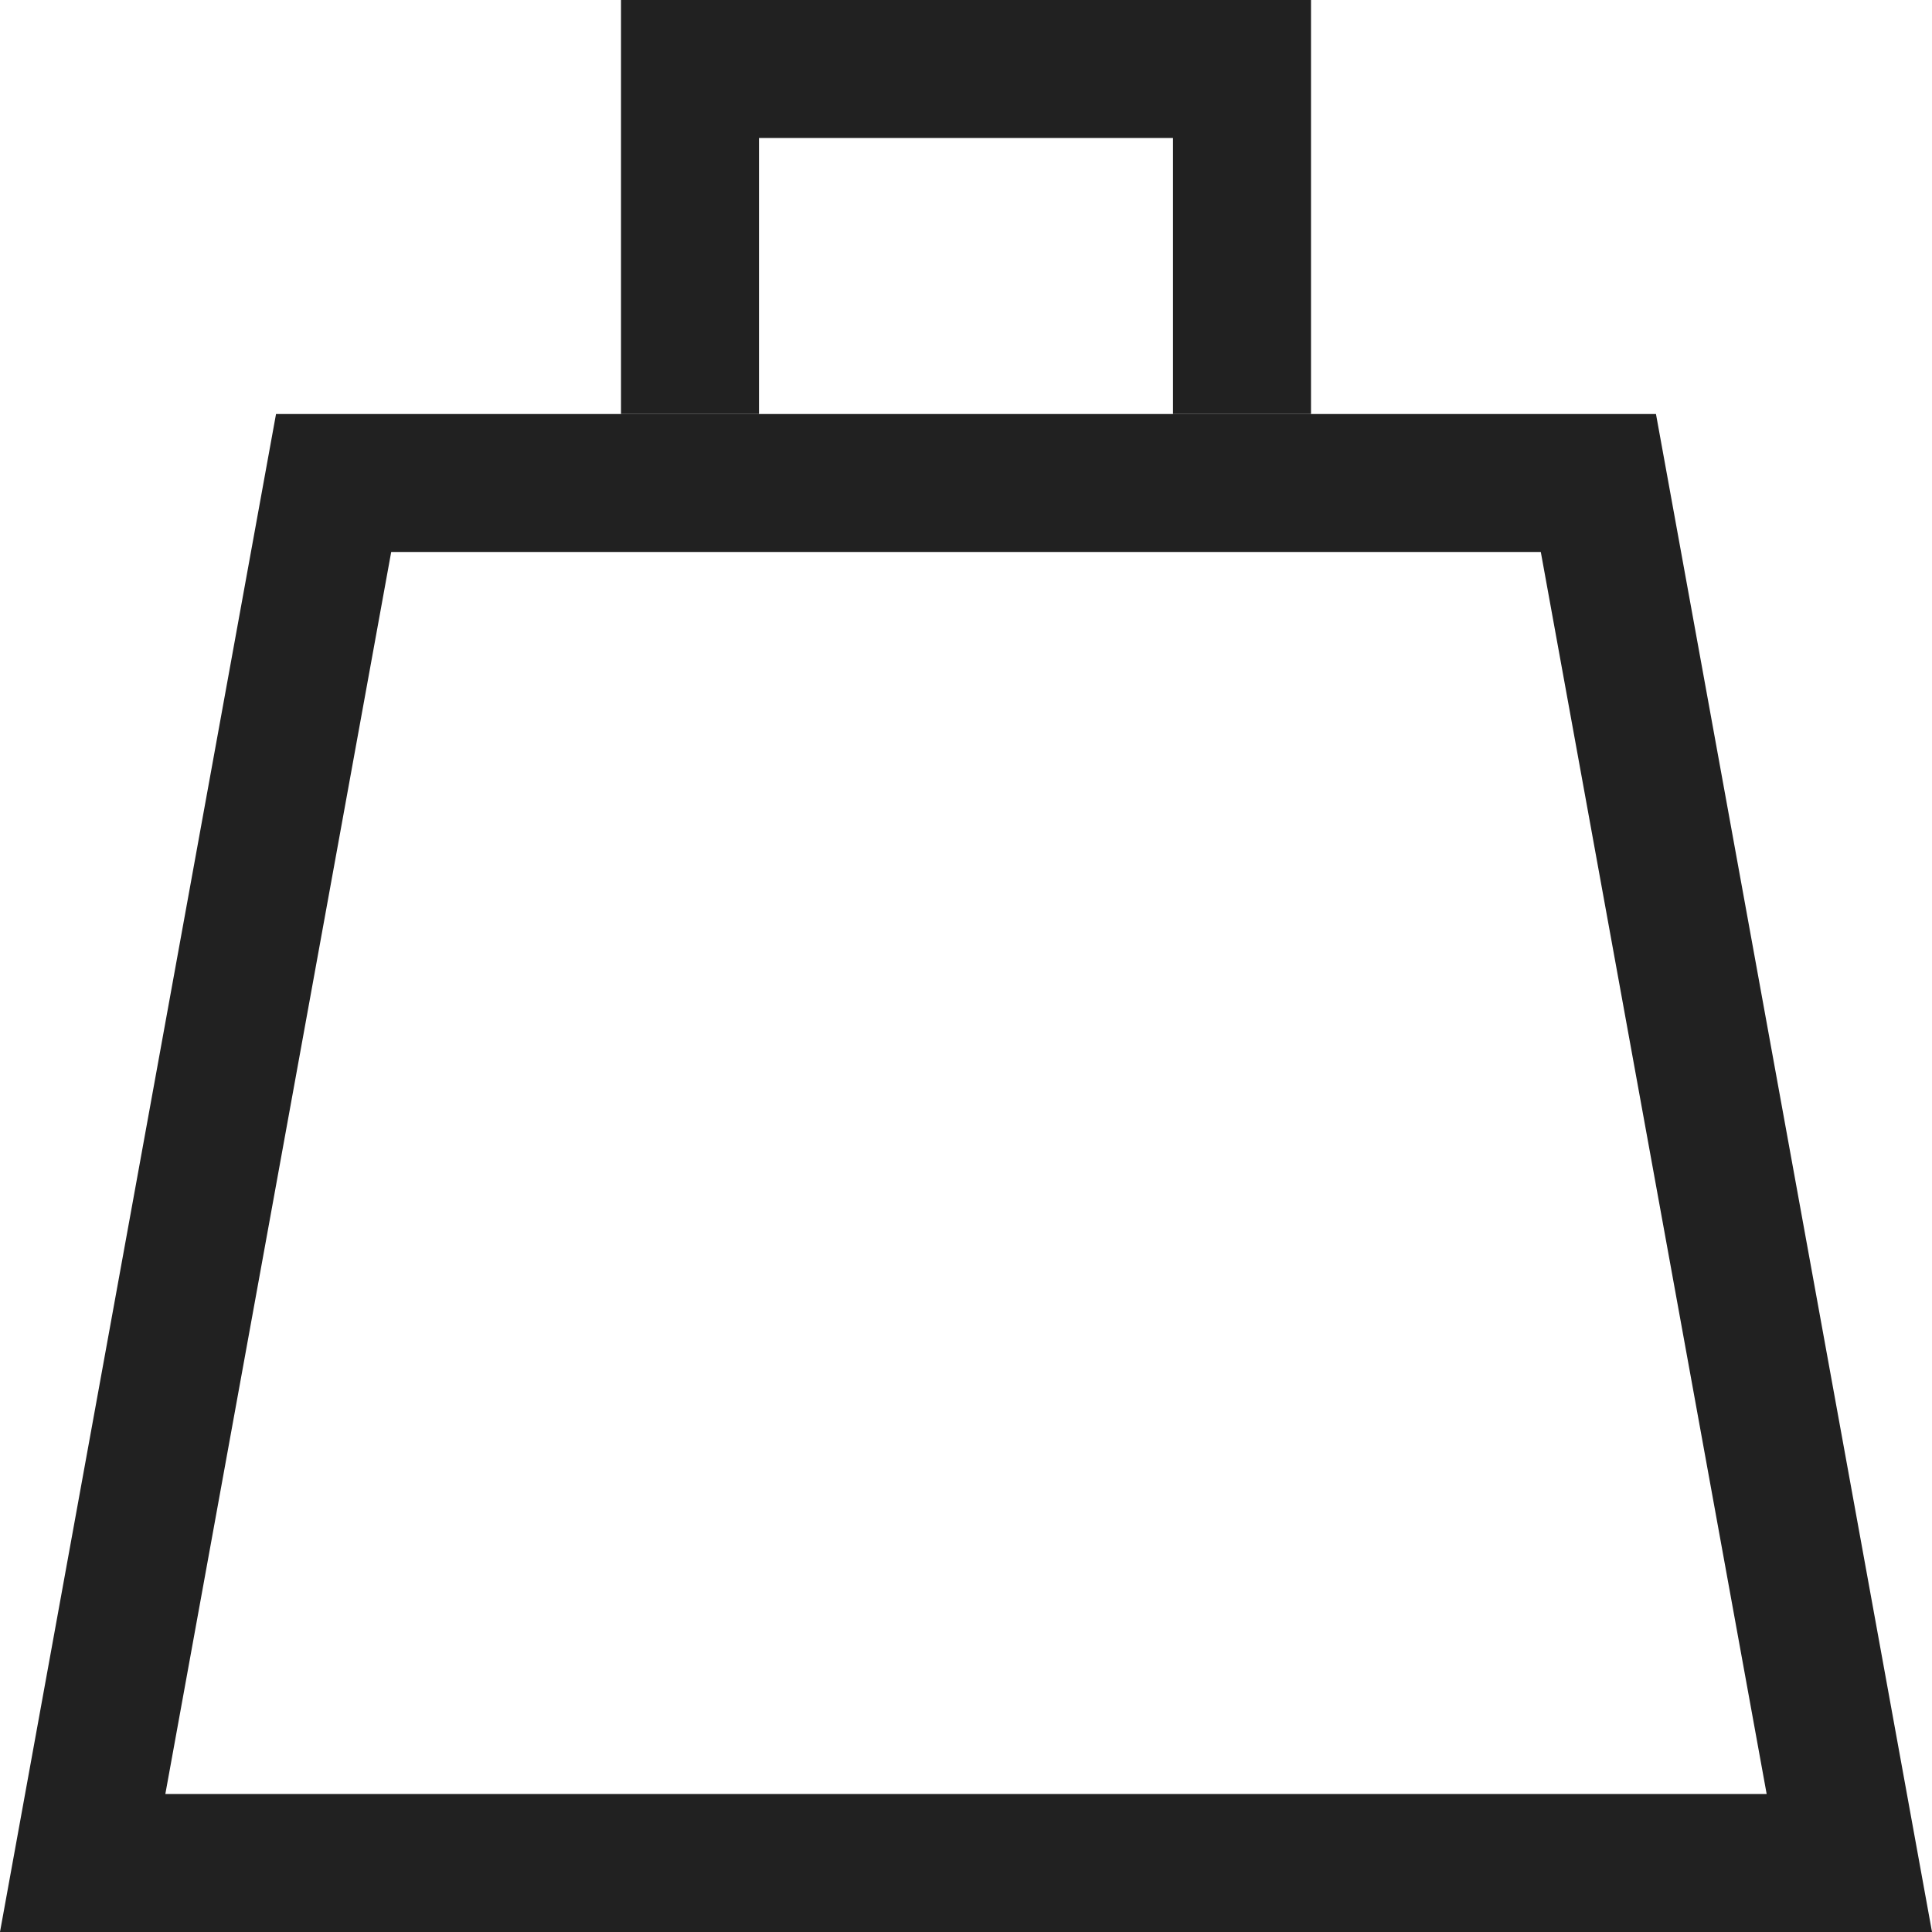<svg width="28" height="28" viewBox="0 0 28 28" fill="none" xmlns="http://www.w3.org/2000/svg">
<path d="M4.835 7H23.165L26.802 27H1.198L4.835 7Z" stroke="#212121" stroke-width="2"/>
<path d="M10 6V1H18V6" stroke="#212121" stroke-width="2"/>
</svg>
